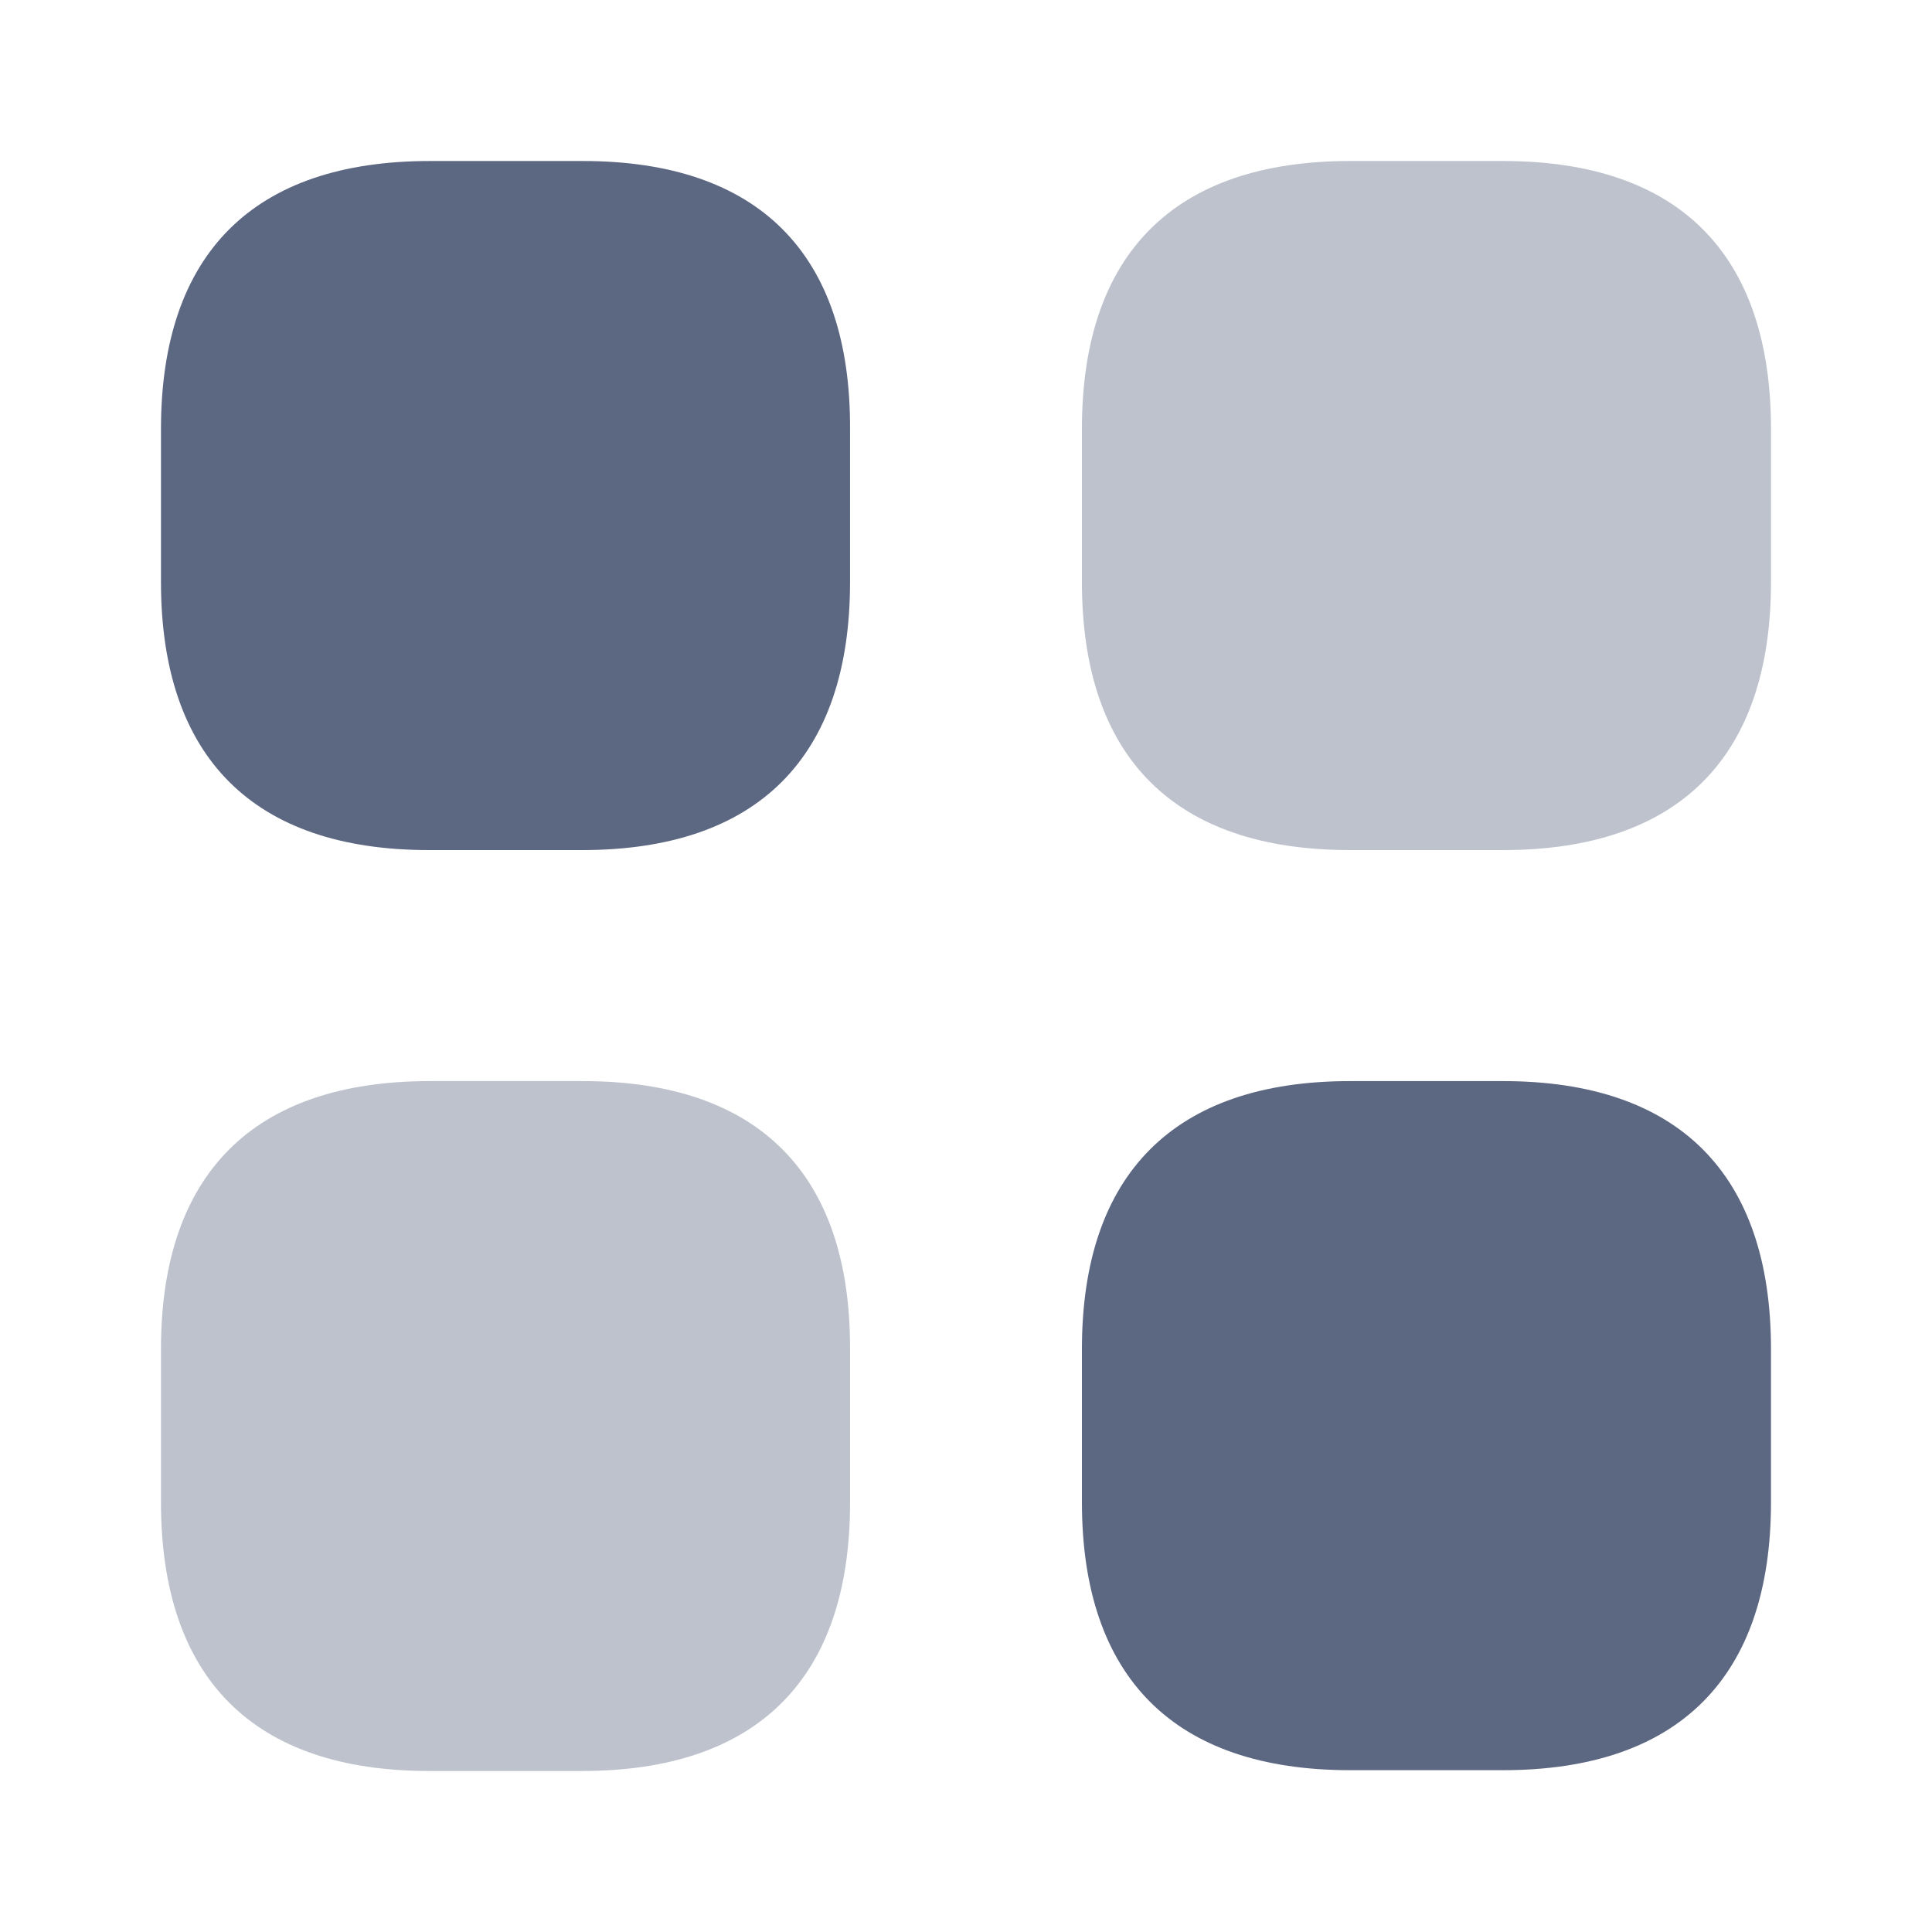 <svg width="50" height="50" viewBox="0 0 50 50" fill="none" xmlns="http://www.w3.org/2000/svg">
<path d="M15.083 4.167H11.124C6.562 4.167 4.166 6.562 4.166 11.104V15.062C4.166 19.604 6.562 22 11.104 22H15.062C19.604 22 21.999 19.604 21.999 15.062V11.104C22.02 6.562 19.624 4.167 15.083 4.167Z" fill="#5C6782"/>
<path opacity="0.4" d="M38.896 4.167H34.938C30.396 4.167 28 6.562 28 11.104V15.062C28 19.604 30.396 22 34.938 22H38.896C43.438 22 45.833 19.604 45.833 15.062V11.104C45.833 6.562 43.438 4.167 38.896 4.167Z" fill="#5C6782"/>
<path d="M38.896 27.979H34.938C30.396 27.979 28 30.375 28 34.916V38.875C28 43.416 30.396 45.812 34.938 45.812H38.896C43.438 45.812 45.833 43.416 45.833 38.875V34.916C45.833 30.375 43.438 27.979 38.896 27.979Z" fill="#5C6782"/>
<path opacity="0.4" d="M15.083 27.979H11.124C6.562 27.979 4.166 30.375 4.166 34.916V38.875C4.166 43.437 6.562 45.833 11.104 45.833H15.062C19.604 45.833 21.999 43.437 21.999 38.896V34.937C22.02 30.375 19.624 27.979 15.083 27.979Z" fill="#5C6782"/>
</svg>
